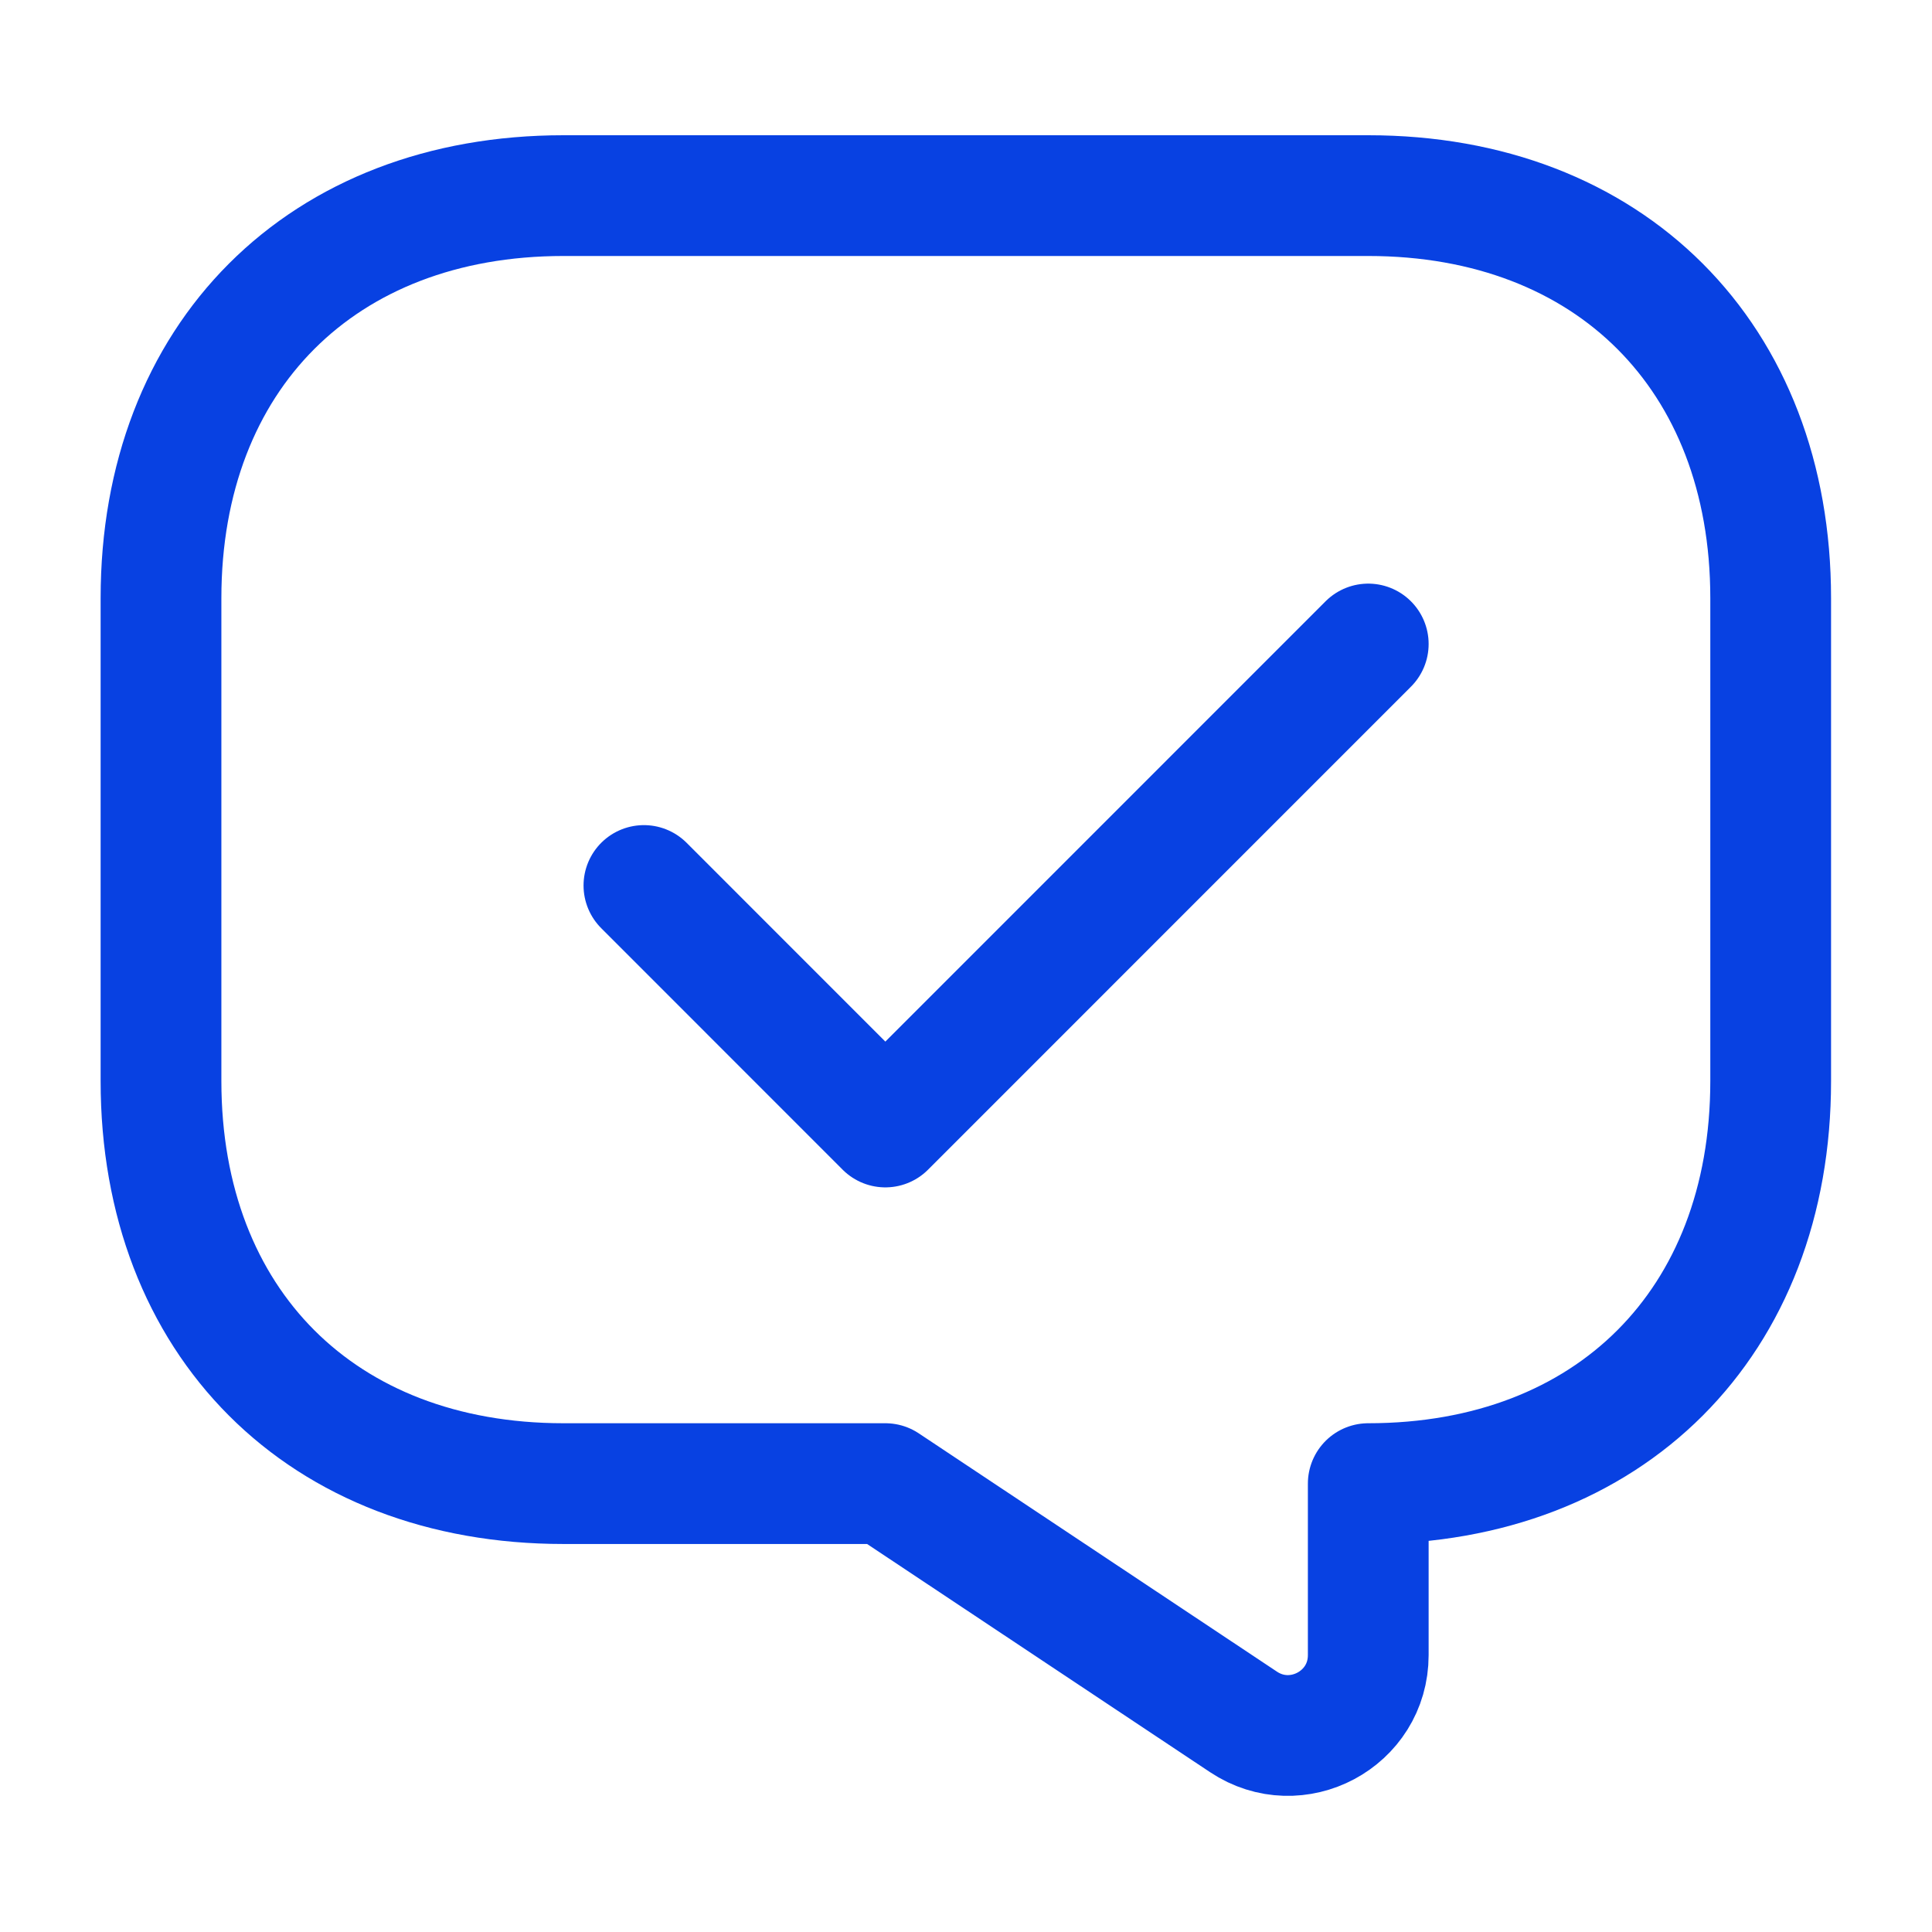 <svg width="24" height="24" viewBox="0 0 24 24" fill="none" xmlns="http://www.w3.org/2000/svg">
<path d="M6.999 18.43H10.998L15.447 21.39C16.107 21.83 16.997 21.36 16.997 20.56V18.43C19.997 18.43 21.996 16.43 21.996 13.43V7.43C21.996 4.43 19.997 2.43 16.997 2.43H6.999C3.999 2.43 2 4.43 2 7.43V13.43C2 16.43 3.999 18.43 6.999 18.43Z" stroke="#0841E2" stroke-width="1.5" stroke-miterlimit="10" stroke-linecap="round" stroke-linejoin="round"/>
<path d="M7.999 11L10.998 14L16.997 8" stroke="#0841E2" stroke-width="1.5" stroke-linecap="round" stroke-linejoin="round"/>
</svg>
